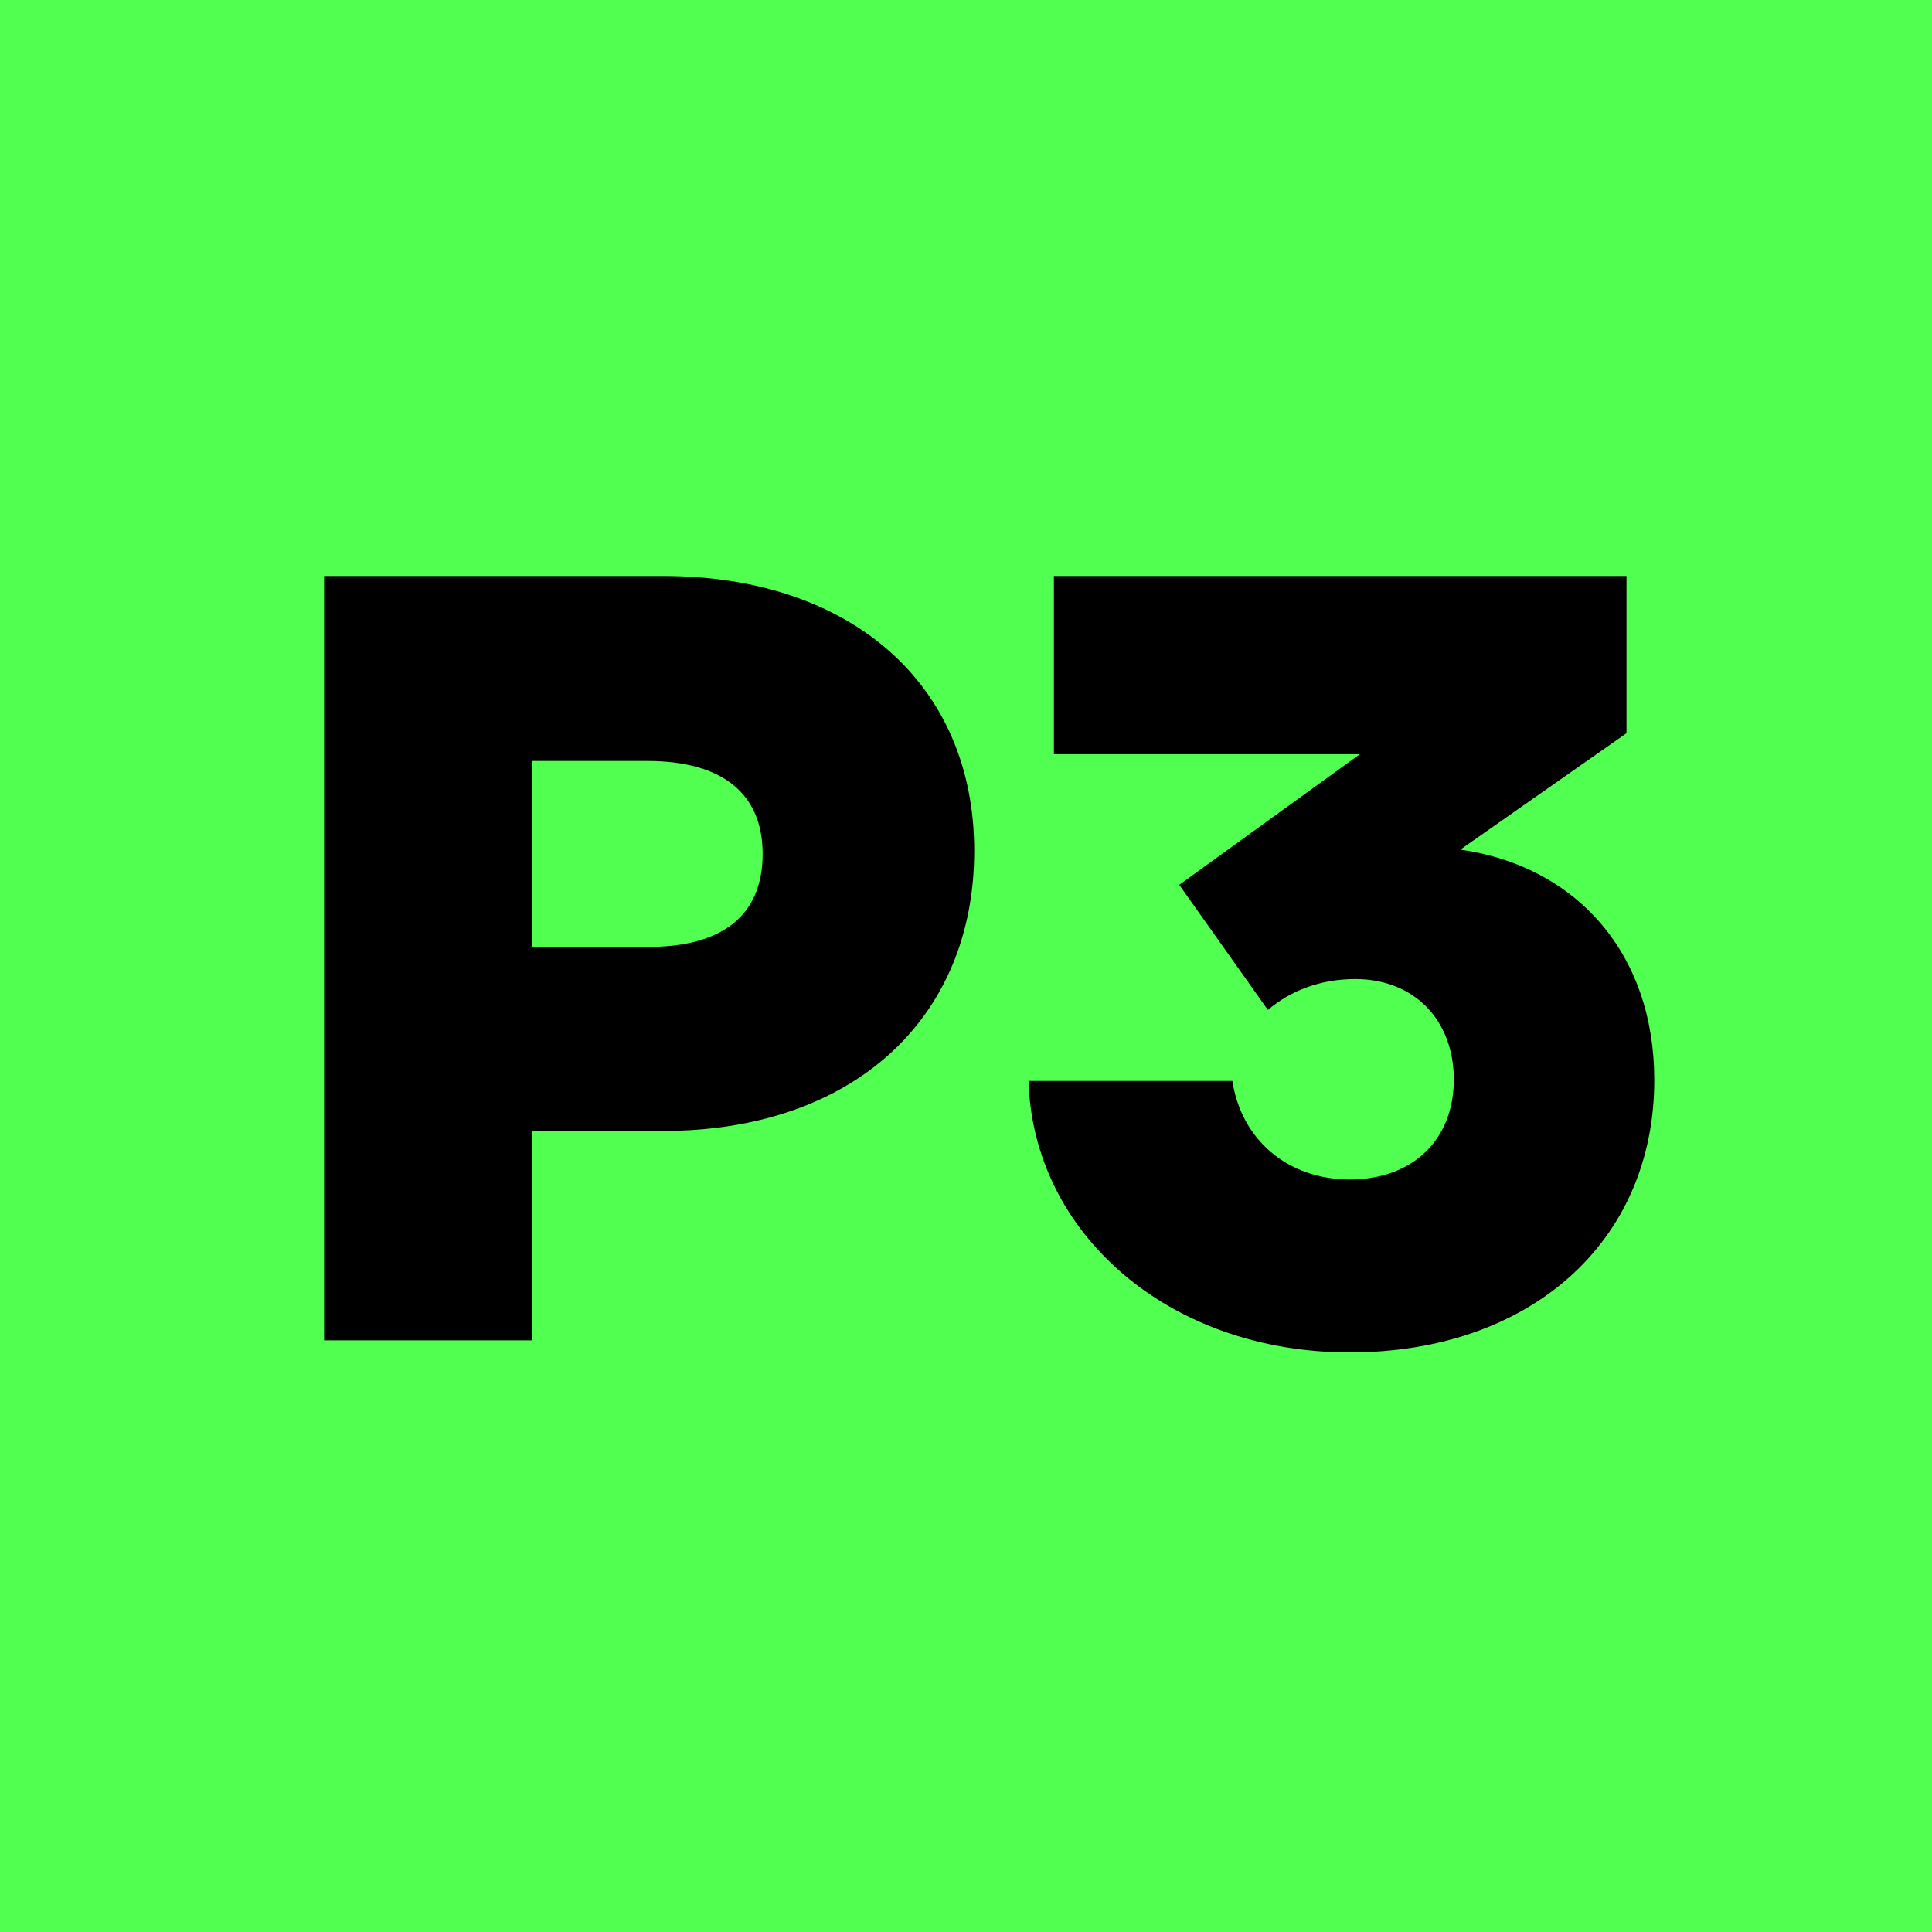 <svg xmlns="http://www.w3.org/2000/svg" viewBox="0 0 800 800"><path d="M0 0h800v800H0z" fill="#50ff50"/><path d="m274.5 468.3c78.4 0 128.9-46.3 128.9-116 0-69.3-51.4-113.8-128.8-113.8h-140.4v316.5h86.2v-86.7zm-6.4-153.2c30.7 0 47.7 13.3 47.7 38.5 0 25.7-17 38.6-47.7 38.5h-47.7v-77zm290.8 244.9c74.7 0 126.1-45.8 126.1-112.8 0-52.3-32.1-88.5-80.3-95.4l68.8-48.2v-65.1h-237.1v73.8h126.7l-74.8 54.1 36.7 51.8c9.1-7.8 21.5-12.8 36.2-12.8 24.3 0 40.8 16.9 40.8 41.7 0 24.3-16.5 41.3-43.1 41.3-25.7 0-44.9-16.5-48.6-40.8h-84.4c1.8 62.9 57.8 112.4 133 112.4z" fill="#000"/></svg>
